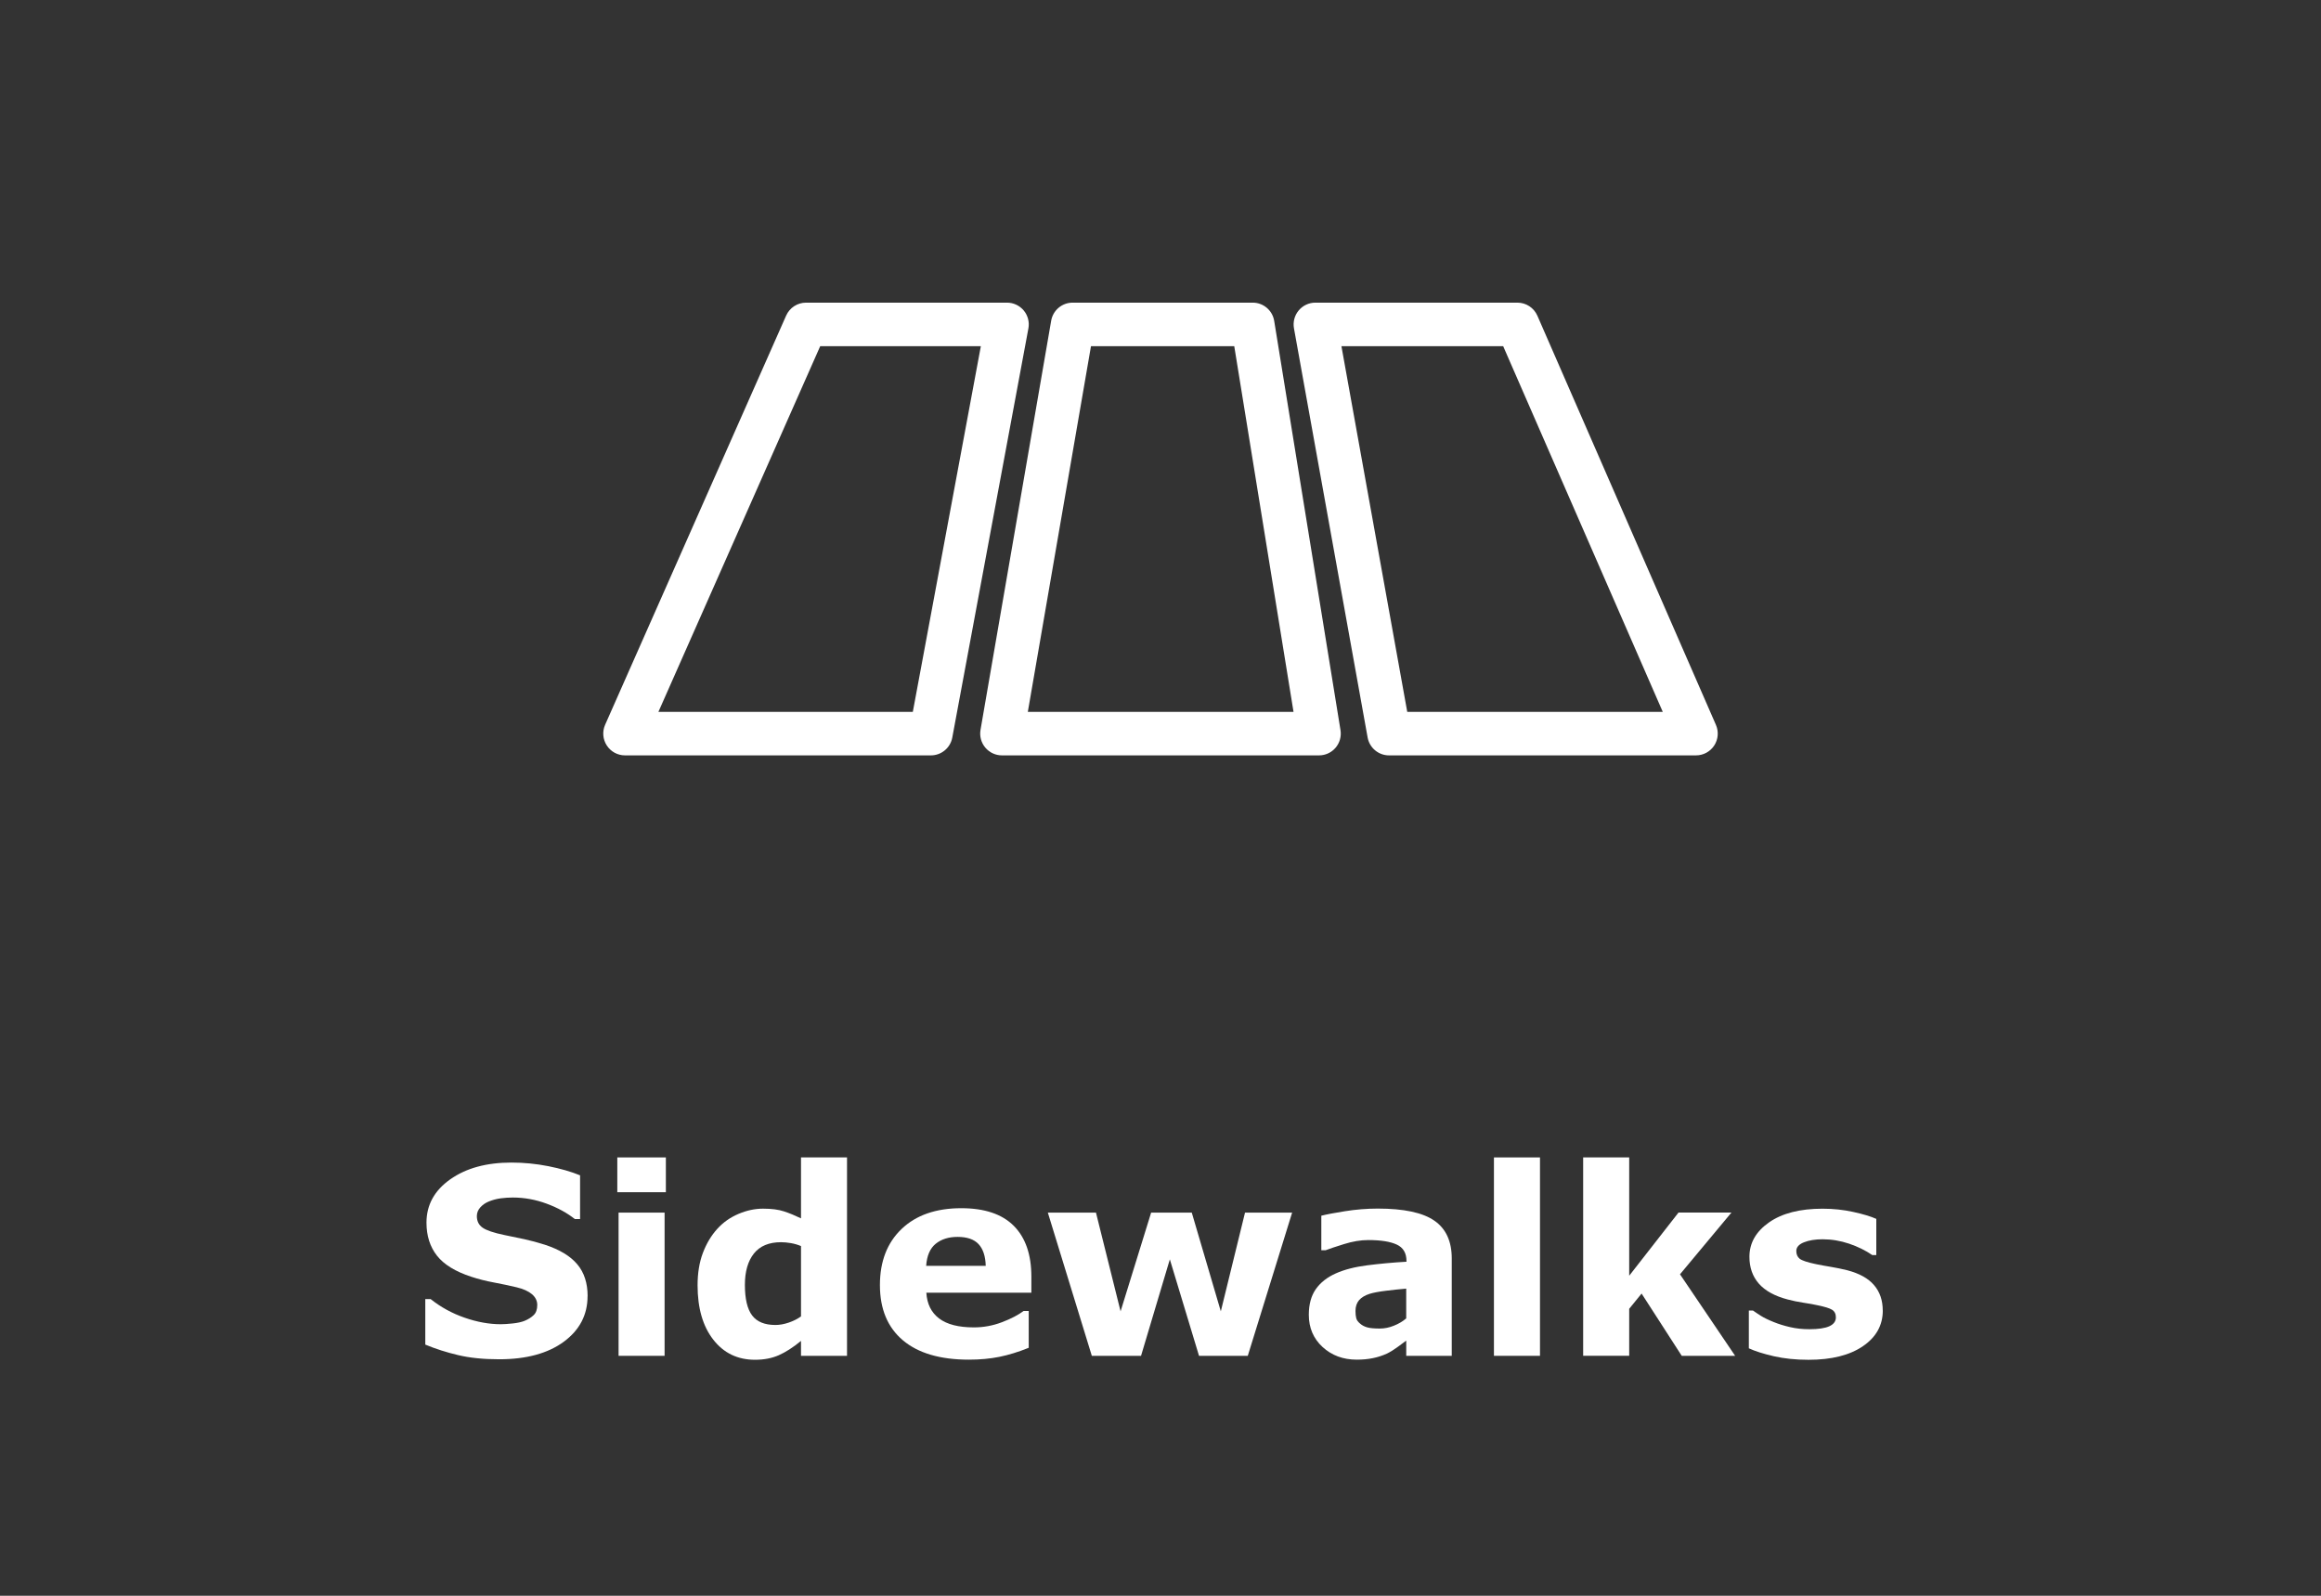 <svg xmlns="http://www.w3.org/2000/svg" id="outlines" viewBox="0 0 80 55"><rect x="0" y="0" width="80" height="55" fill="#333333" stroke="none"/><rect x="-.047" width="80.093" height="55" style="fill:none;"></rect><path d="M20.252,44.673c0,.644-.273,1.168-.819,1.571-.547.402-1.289.605-2.226.605-.542,0-1.015-.048-1.417-.144-.403-.095-.78-.216-1.131-.362v-1.568h.185c.349.278.739.492,1.171.641.432.15.847.225,1.246.225.102,0,.237-.009.404-.026s.303-.047.409-.088c.129-.053.235-.118.318-.198.084-.078.126-.195.126-.352,0-.143-.061-.267-.182-.371-.122-.103-.3-.184-.534-.239-.246-.059-.506-.113-.78-.165-.274-.051-.531-.116-.771-.195-.551-.179-.947-.421-1.189-.728-.241-.306-.362-.685-.362-1.14,0-.609.273-1.107.819-1.492.546-.386,1.249-.578,2.107-.578.431,0,.856.042,1.276.125.42.084.785.189,1.092.315v1.508h-.18c-.264-.211-.587-.388-.969-.53-.383-.142-.773-.213-1.171-.213-.141,0-.281.01-.419.028-.14.019-.273.055-.402.107-.114.045-.212.111-.294.2-.082.09-.123.191-.123.306,0,.173.066.306.198.398.132.093.381.177.747.253.24.05.471.099.692.144.221.048.459.112.714.193.501.165.871.388,1.109.671.239.282.358.649.358,1.101Z" style="fill:#fff;"></path><path d="M22.951,41.091h-1.674v-1.199h1.674v1.199ZM22.907,46.73h-1.586v-4.936h1.586v4.936Z" style="fill:#fff;"></path><path d="M29.195,46.73h-1.586v-.514c-.272.223-.527.387-.764.492-.237.105-.511.158-.821.158-.6,0-1.08-.231-1.44-.695-.36-.462-.54-1.086-.54-1.871,0-.419.06-.791.182-1.114.122-.324.288-.602.498-.833.199-.22.44-.391.724-.512.284-.122.568-.183.852-.183.295,0,.538.031.727.095.189.062.382.143.582.239v-2.101h1.586v6.838ZM27.609,45.372v-2.425c-.111-.047-.228-.081-.351-.102-.123-.021-.235-.031-.338-.031-.415,0-.727.13-.934.39s-.311.62-.311,1.081c0,.484.084.835.25,1.054s.434.328.802.328c.143,0,.295-.027.456-.081.161-.055.303-.126.425-.214Z" style="fill:#fff;"></path><path d="M35.55,44.554h-3.621c.023.387.17.684.441.889s.671.307,1.198.307c.334,0,.657-.06.971-.18s.561-.249.743-.387h.176v1.27c-.357.144-.694.248-1.011.312s-.667.097-1.051.097c-.99,0-1.749-.223-2.276-.668s-.791-1.079-.791-1.903c0-.814.249-1.459.749-1.935.499-.476,1.185-.714,2.055-.714.803,0,1.406.203,1.81.608.404.406.606.99.606,1.752v.553ZM33.976,43.628c-.009-.331-.091-.58-.246-.747s-.397-.25-.725-.25c-.305,0-.556.078-.752.236s-.306.412-.33.761h2.052Z" style="fill:#fff;"></path><path d="M44.537,41.795l-1.529,4.936h-1.68l-1.006-3.326-.993,3.326h-1.696l-1.516-4.936h1.659l.848,3.402,1.053-3.402h1.401l1.001,3.402.834-3.402h1.624Z" style="fill:#fff;"></path><path d="M48.469,46.207c-.085.065-.19.143-.316.233s-.244.163-.355.216c-.155.07-.316.122-.483.155-.167.034-.351.051-.55.051-.469,0-.861-.145-1.178-.435-.316-.291-.475-.661-.475-1.112,0-.36.081-.655.242-.884s.39-.408.685-.54c.293-.132.656-.226,1.09-.281s.883-.097,1.349-.123v-.026c0-.273-.111-.461-.334-.565-.223-.104-.551-.156-.984-.156-.261,0-.539.046-.835.139-.296.092-.508.163-.637.213h-.145v-1.191c.167-.043.439-.096.815-.155.376-.06.754-.091,1.132-.091.899,0,1.549.139,1.948.416.4.276.601.711.601,1.303v3.357h-1.569v-.523ZM48.469,45.439v-1.025c-.214.018-.445.042-.694.073-.249.03-.438.066-.566.106-.158.05-.279.122-.363.217-.083.096-.125.22-.125.375,0,.102.009.185.026.25s.061.125.132.184c.067.059.148.102.242.129.094.028.24.042.44.042.158,0,.318-.032.48-.097.163-.064.306-.148.429-.254Z" style="fill:#fff;"></path><path d="M53.08,46.73h-1.587v-6.838h1.587v6.838Z" style="fill:#fff;"></path><path d="M59.807,46.73h-1.841l-1.384-2.146-.427.525v1.62h-1.587v-6.838h1.587v4.079l1.699-2.177h1.825l-1.773,2.127,1.9,2.809Z" style="fill:#fff;"></path><path d="M64.896,45.166c0,.51-.229.921-.685,1.232-.457.312-1.082.469-1.876.469-.44,0-.838-.042-1.195-.123-.357-.082-.644-.173-.861-.273v-1.301h.144c.079.057.171.117.274.183.104.066.252.138.442.214.164.067.35.125.558.173.208.049.431.073.668.073.31,0,.541-.035.69-.103.149-.069.224-.171.224-.306,0-.12-.044-.207-.132-.262-.088-.054-.255-.105-.501-.155-.117-.027-.276-.056-.477-.086-.201-.031-.383-.068-.547-.112-.448-.117-.781-.3-.998-.547-.217-.248-.325-.556-.325-.925,0-.475.225-.87.675-1.185.449-.315,1.065-.473,1.844-.473.369,0,.723.037,1.06.112.339.074.604.154.794.239v1.248h-.137c-.234-.161-.502-.292-.802-.394-.301-.101-.605-.151-.912-.151-.255,0-.47.035-.644.105-.175.07-.262.17-.262.299,0,.117.04.206.119.269.079.06.265.123.558.184.161.033.335.065.52.095.186.031.373.07.56.116.416.109.724.279.923.513.199.232.299.523.299.872Z" style="fill:#fff;"></path><path d="M35.287,10.702c-.143-.171-.354-.271-.577-.271h-6.927c-.297,0-.566.175-.686.446l-6.24,14.104c-.102.232-.081.5.058.713.138.213.374.341.628.341h10.543c.361,0,.671-.258.737-.613l2.624-14.104c.041-.219-.018-.444-.16-.616ZM31.462,24.535h-8.768l5.577-12.604h5.537l-2.345,12.604Z" style="fill:#fff;"></path><path d="M59.145,24.985l-6.155-14.104c-.119-.273-.39-.45-.688-.45h-6.964c-.223,0-.433.099-.575.269-.143.171-.202.396-.163.614l2.539,14.104c.065.357.375.617.738.617h10.58c.253,0,.489-.128.628-.339.138-.212.161-.479.06-.711ZM48.505,24.535l-2.269-12.604h5.575l5.501,12.604h-8.808Z" style="fill:#fff;"></path><path d="M43.179,10.431h-6.208c-.365,0-.677.263-.739.622l-2.436,14.104c-.037.219.023.441.166.611.142.169.352.267.573.267h10.929c.22,0,.429-.097.571-.264.143-.168.204-.39.169-.606l-2.285-14.104c-.059-.363-.372-.63-.74-.63ZM35.427,24.535l2.177-12.604h4.938l2.043,12.604h-9.157Z" style="fill:#fff;"></path></svg>